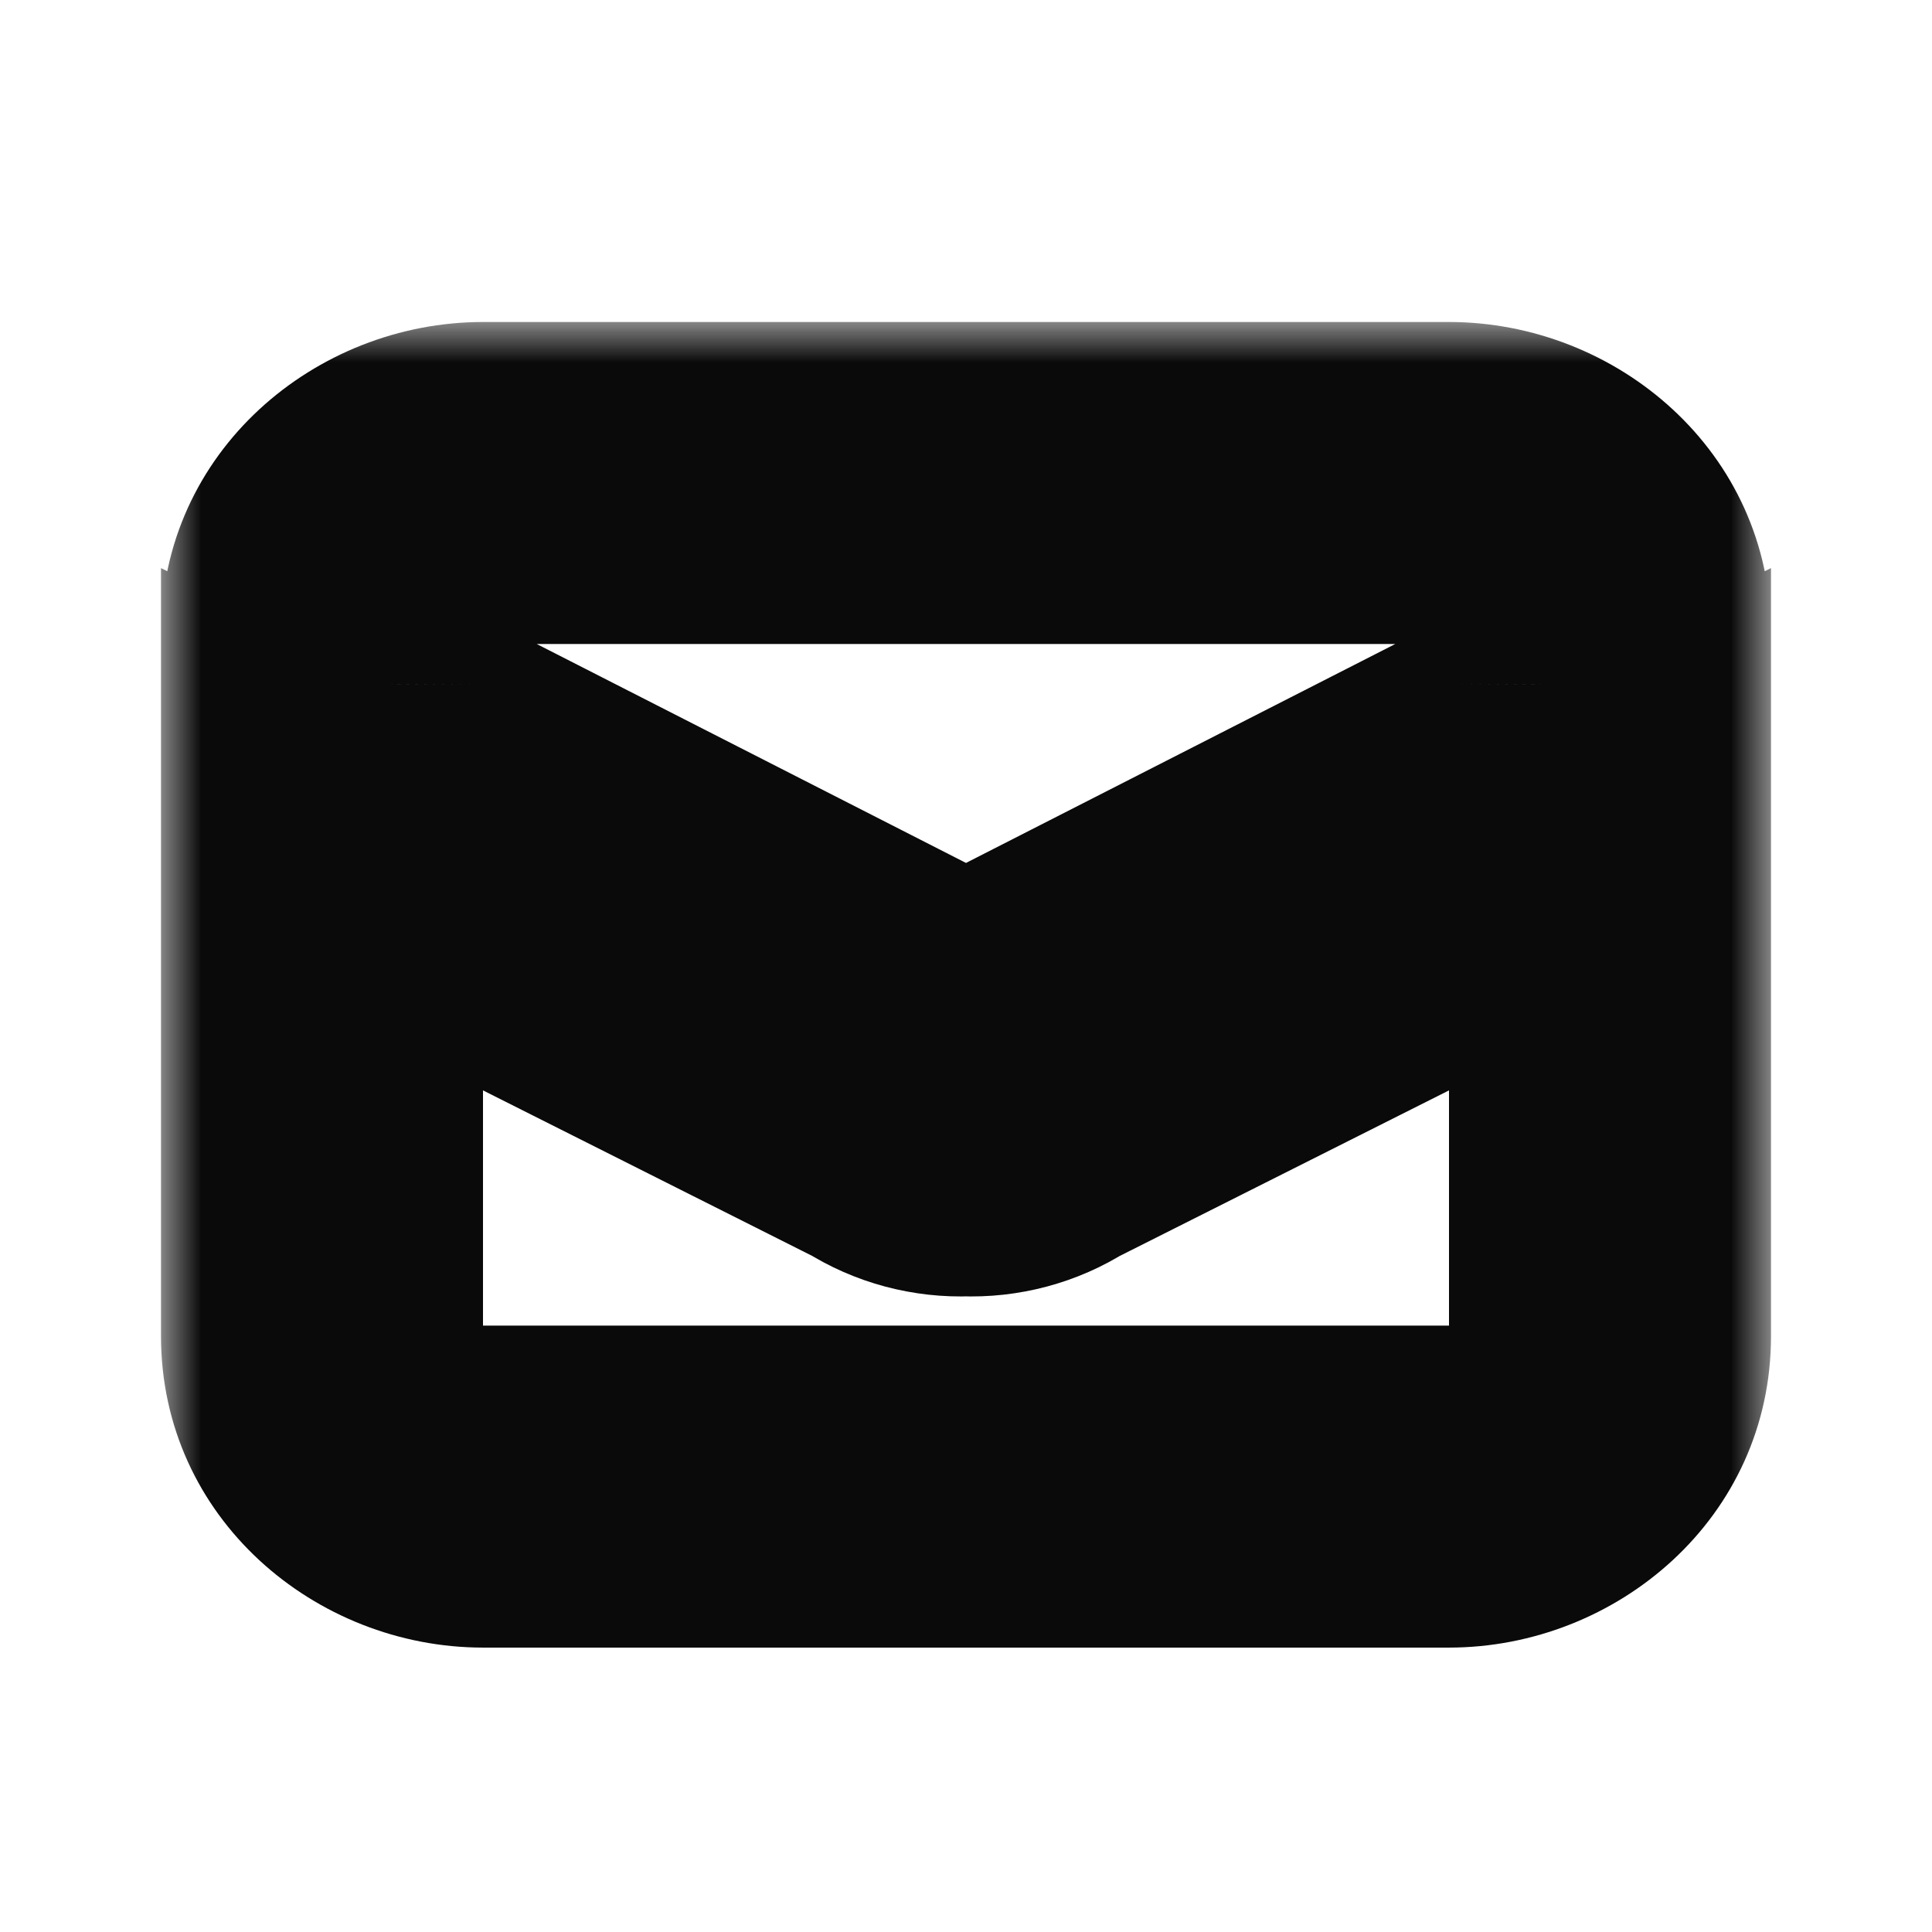 <svg width="24" height="24" viewBox="0 0 24 24" fill="none"
    xmlns="http://www.w3.org/2000/svg">
    <mask id="path-1-outside-1" maskUnits="userSpaceOnUse" x="2" y="4" width="20" height="17" fill="black">
        <rect fill="white" x="2" y="4" width="20" height="17"/>
        <path fill-rule="evenodd" clip-rule="evenodd" d="M6 6H18C19.105 6 20 6.837 20 7.87V8.493C20.001 8.722 19.875 8.935 19.667 9.054L12.333 12.794C12.231 12.845 12.115 12.867 12 12.857C11.885 12.867 11.769 12.845 11.667 12.794L4.333 9.054C4.125 8.935 3.999 8.722 4 8.493V7.87C4 6.837 4.895 6 6 6ZM12 14.104C12.332 14.117 12.659 14.03 12.933 13.854L20 10.302V16.597C20 17.63 19.105 18.467 18 18.467H6C4.895 18.467 4 17.63 4 16.597V10.302L11.067 13.854C11.341 14.03 11.668 14.117 12 14.104Z"/>
    </mask>
    <path d="M20 8.493H18L18 8.505L20 8.493ZM19.667 9.054L20.575 10.836L20.62 10.813L20.663 10.788L19.667 9.054ZM12.333 12.794L13.217 14.589L13.229 14.583L13.242 14.576L12.333 12.794ZM12 12.857L12.168 10.864L12 10.85L11.832 10.864L12 12.857ZM11.667 12.794L10.758 14.576L10.771 14.583L10.783 14.589L11.667 12.794ZM4.333 9.054L3.336 10.788L3.38 10.813L3.425 10.836L4.333 9.054ZM4 8.493L6 8.505V8.493H4ZM12.933 13.854L12.035 12.068L11.942 12.114L11.855 12.17L12.933 13.854ZM12 14.104L12.082 12.105L12 12.102L11.918 12.105L12 14.104ZM20 10.302H22V7.057L19.102 8.515L20 10.302ZM4 10.302L4.898 8.515L2 7.057V10.302H4ZM11.067 13.854L12.145 12.17L12.058 12.114L11.965 12.068L11.067 13.854ZM18 4H6V8H18V4ZM22 7.87C22 5.608 20.081 4 18 4V8C18.043 8 18.055 8.015 18.048 8.009C18.044 8.005 18.032 7.992 18.021 7.966C18.008 7.939 18 7.904 18 7.87H22ZM22 8.493V7.87H18V8.493H22ZM20.663 10.788C21.457 10.332 22.006 9.475 22 8.482L18 8.505C17.997 7.969 18.293 7.537 18.67 7.321L20.663 10.788ZM13.242 14.576L20.575 10.836L18.758 7.273L11.425 11.013L13.242 14.576ZM11.832 14.85C12.304 14.89 12.784 14.802 13.217 14.589L11.45 11C11.678 10.888 11.926 10.844 12.168 10.864L11.832 14.85ZM10.783 14.589C11.216 14.802 11.696 14.89 12.168 14.85L11.832 10.864C12.074 10.844 12.322 10.888 12.55 11L10.783 14.589ZM3.425 10.836L10.758 14.576L12.575 11.013L5.242 7.273L3.425 10.836ZM2 8.482C1.994 9.475 2.543 10.332 3.336 10.788L5.33 7.321C5.707 7.537 6.003 7.969 6 8.505L2 8.482ZM2 7.87V8.493H6V7.87H2ZM6 4C3.92 4 2 5.608 2 7.87H6C6 7.904 5.992 7.939 5.979 7.966C5.968 7.992 5.956 8.005 5.952 8.009C5.945 8.015 5.957 8 6 8V4ZM11.855 12.17C11.934 12.12 12.013 12.103 12.082 12.105L11.918 16.102C12.651 16.132 13.385 15.94 14.012 15.539L11.855 12.17ZM19.102 8.515L12.035 12.068L13.832 15.641L20.898 12.088L19.102 8.515ZM22 16.597V10.302H18V16.597H22ZM18 20.467C20.08 20.467 22 18.859 22 16.597H18C18 16.563 18.008 16.528 18.021 16.501C18.032 16.475 18.044 16.462 18.048 16.459C18.055 16.452 18.043 16.467 18 16.467V20.467ZM6 20.467H18V16.467H6V20.467ZM2 16.597C2 18.859 3.92 20.467 6 20.467V16.467C5.957 16.467 5.945 16.452 5.952 16.459C5.956 16.462 5.968 16.475 5.979 16.501C5.992 16.528 6 16.563 6 16.597H2ZM2 10.302V16.597H6V10.302H2ZM11.965 12.068L4.898 8.515L3.102 12.088L10.168 15.641L11.965 12.068ZM11.918 12.105C11.987 12.103 12.066 12.12 12.145 12.17L9.988 15.539C10.615 15.94 11.349 16.132 12.082 16.102L11.918 12.105Z" fill="#0A0A0A" mask="url(#path-1-outside-1)"/>
</svg>
